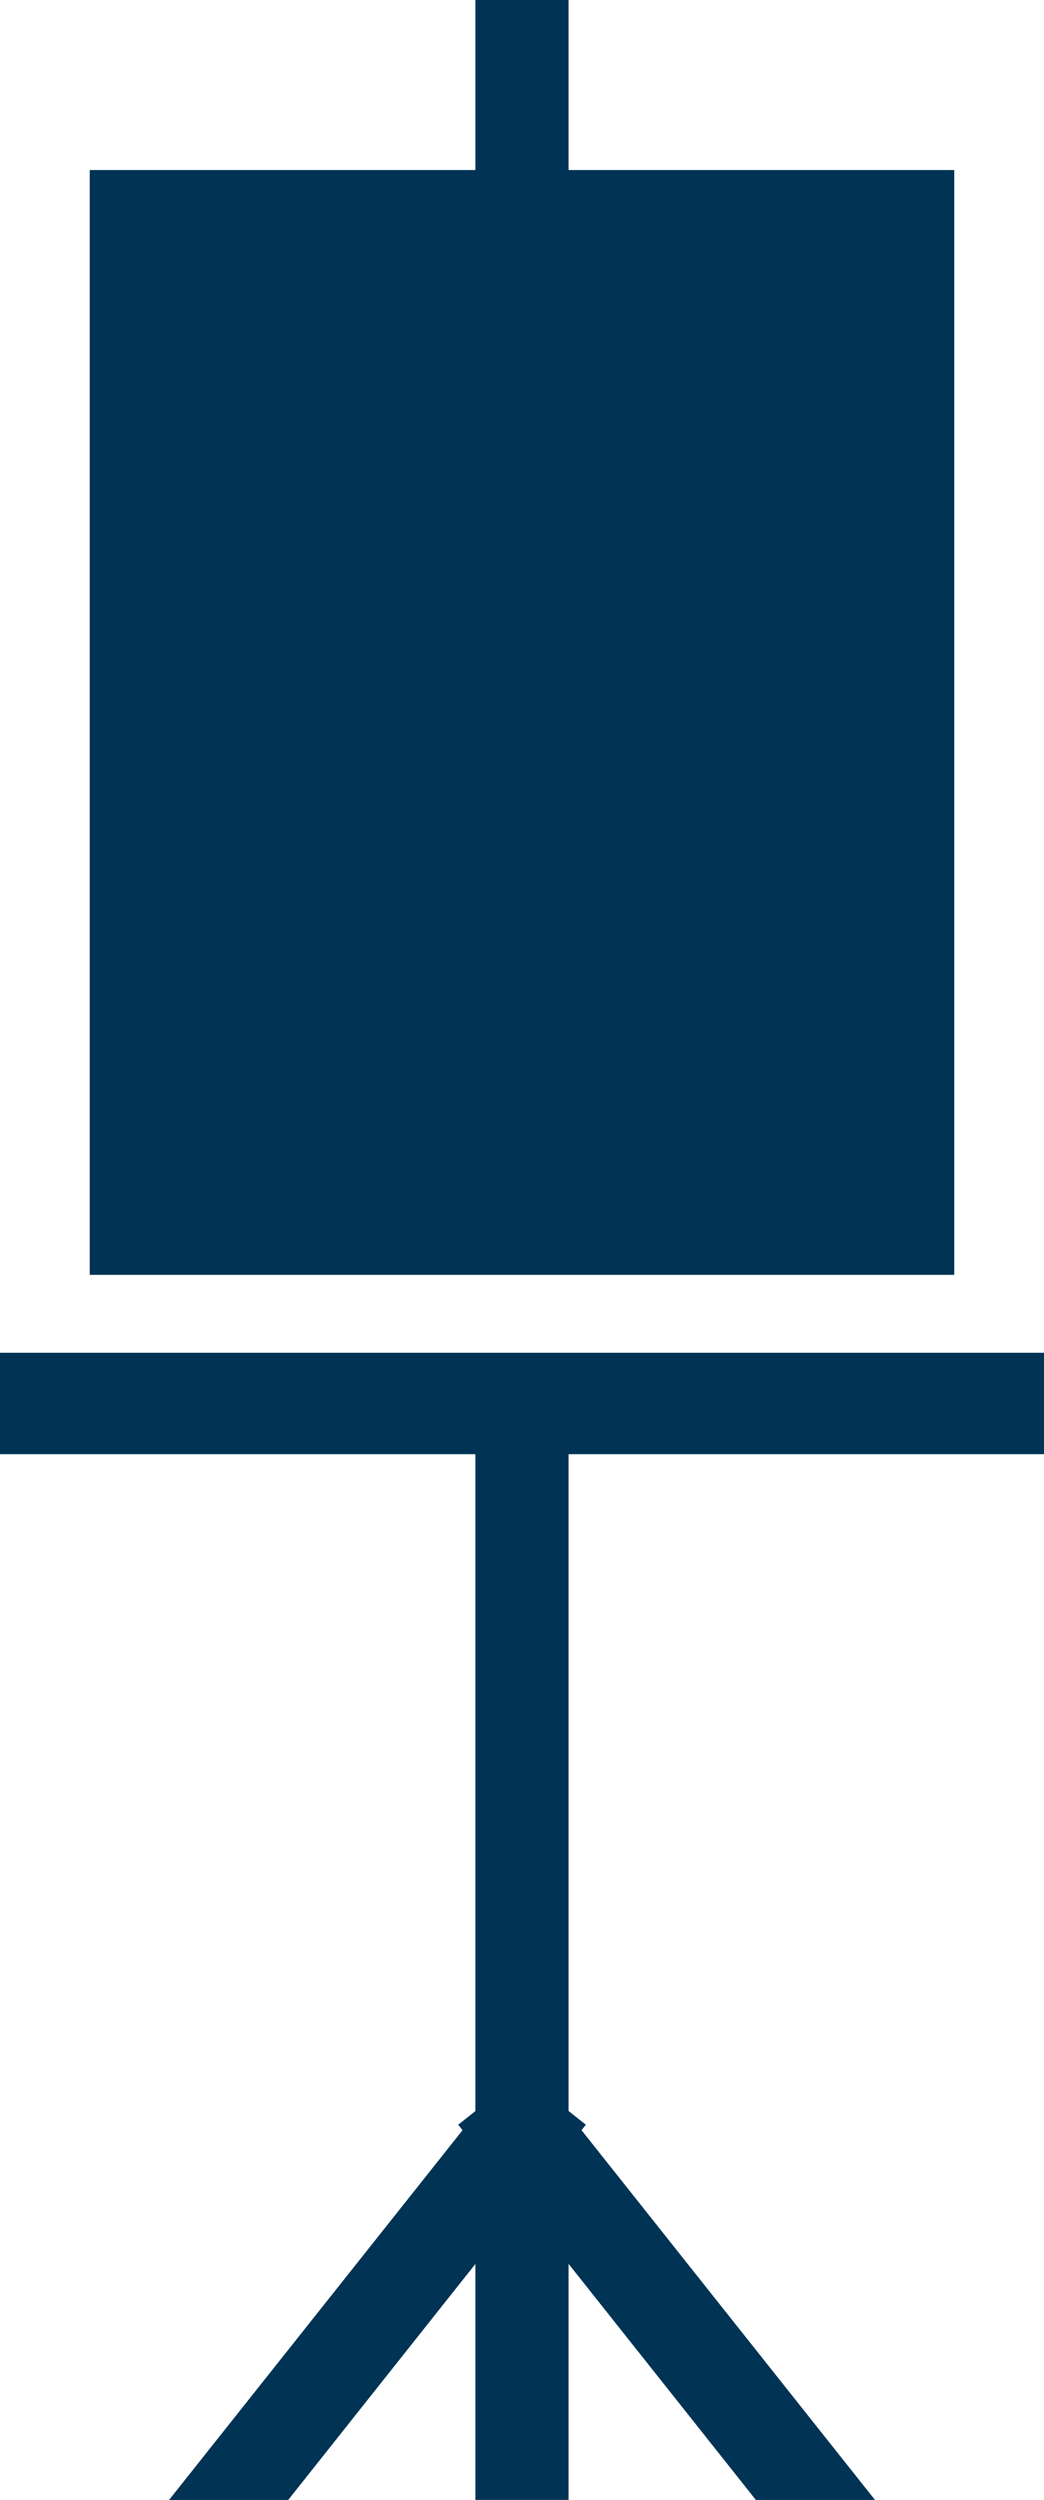 <?xml version="1.0" encoding="UTF-8"?>
<svg xmlns="http://www.w3.org/2000/svg" width="19.128" height="45.769" viewBox="0 0 19.128 45.769">
		<desc>Roller banner</desc>
  <g class="Group_2476" data-name="Group 2476" transform="translate(-5366.627 -1871.595)">
    <rect class="Rectangle_628" data-name="Rectangle 628" width="15.84" height="20.227" transform="translate(5368.271 1874.708)" fill="#003354"/>
    <rect class="Rectangle_629" data-name="Rectangle 629" width="19.128" height="1.857" transform="translate(5366.627 1896.361)" fill="#003354"/>
    <rect class="Rectangle_630" data-name="Rectangle 630" width="20.226" height="1.707" transform="translate(5377.044 1897.137) rotate(90)" fill="#003354"/>
    <path class="Path_1878" data-name="Path 1878" d="M5369.146,1908.885l6.3-7.931,1.337,1.061-5.454,6.87Z" transform="translate(0.578 8.479)" fill="#003354"/>
    <path class="Path_1879" data-name="Path 1879" d="M5381.092,1908.885l-6.3-7.931-1.337,1.061,5.454,6.87Z" transform="translate(1.567 8.479)" fill="#003354"/>
    <rect class="Rectangle_631" data-name="Rectangle 631" width="21.705" height="1.707" transform="translate(5377.044 1871.595) rotate(90)" fill="#003354"/>
  </g>
</svg>
